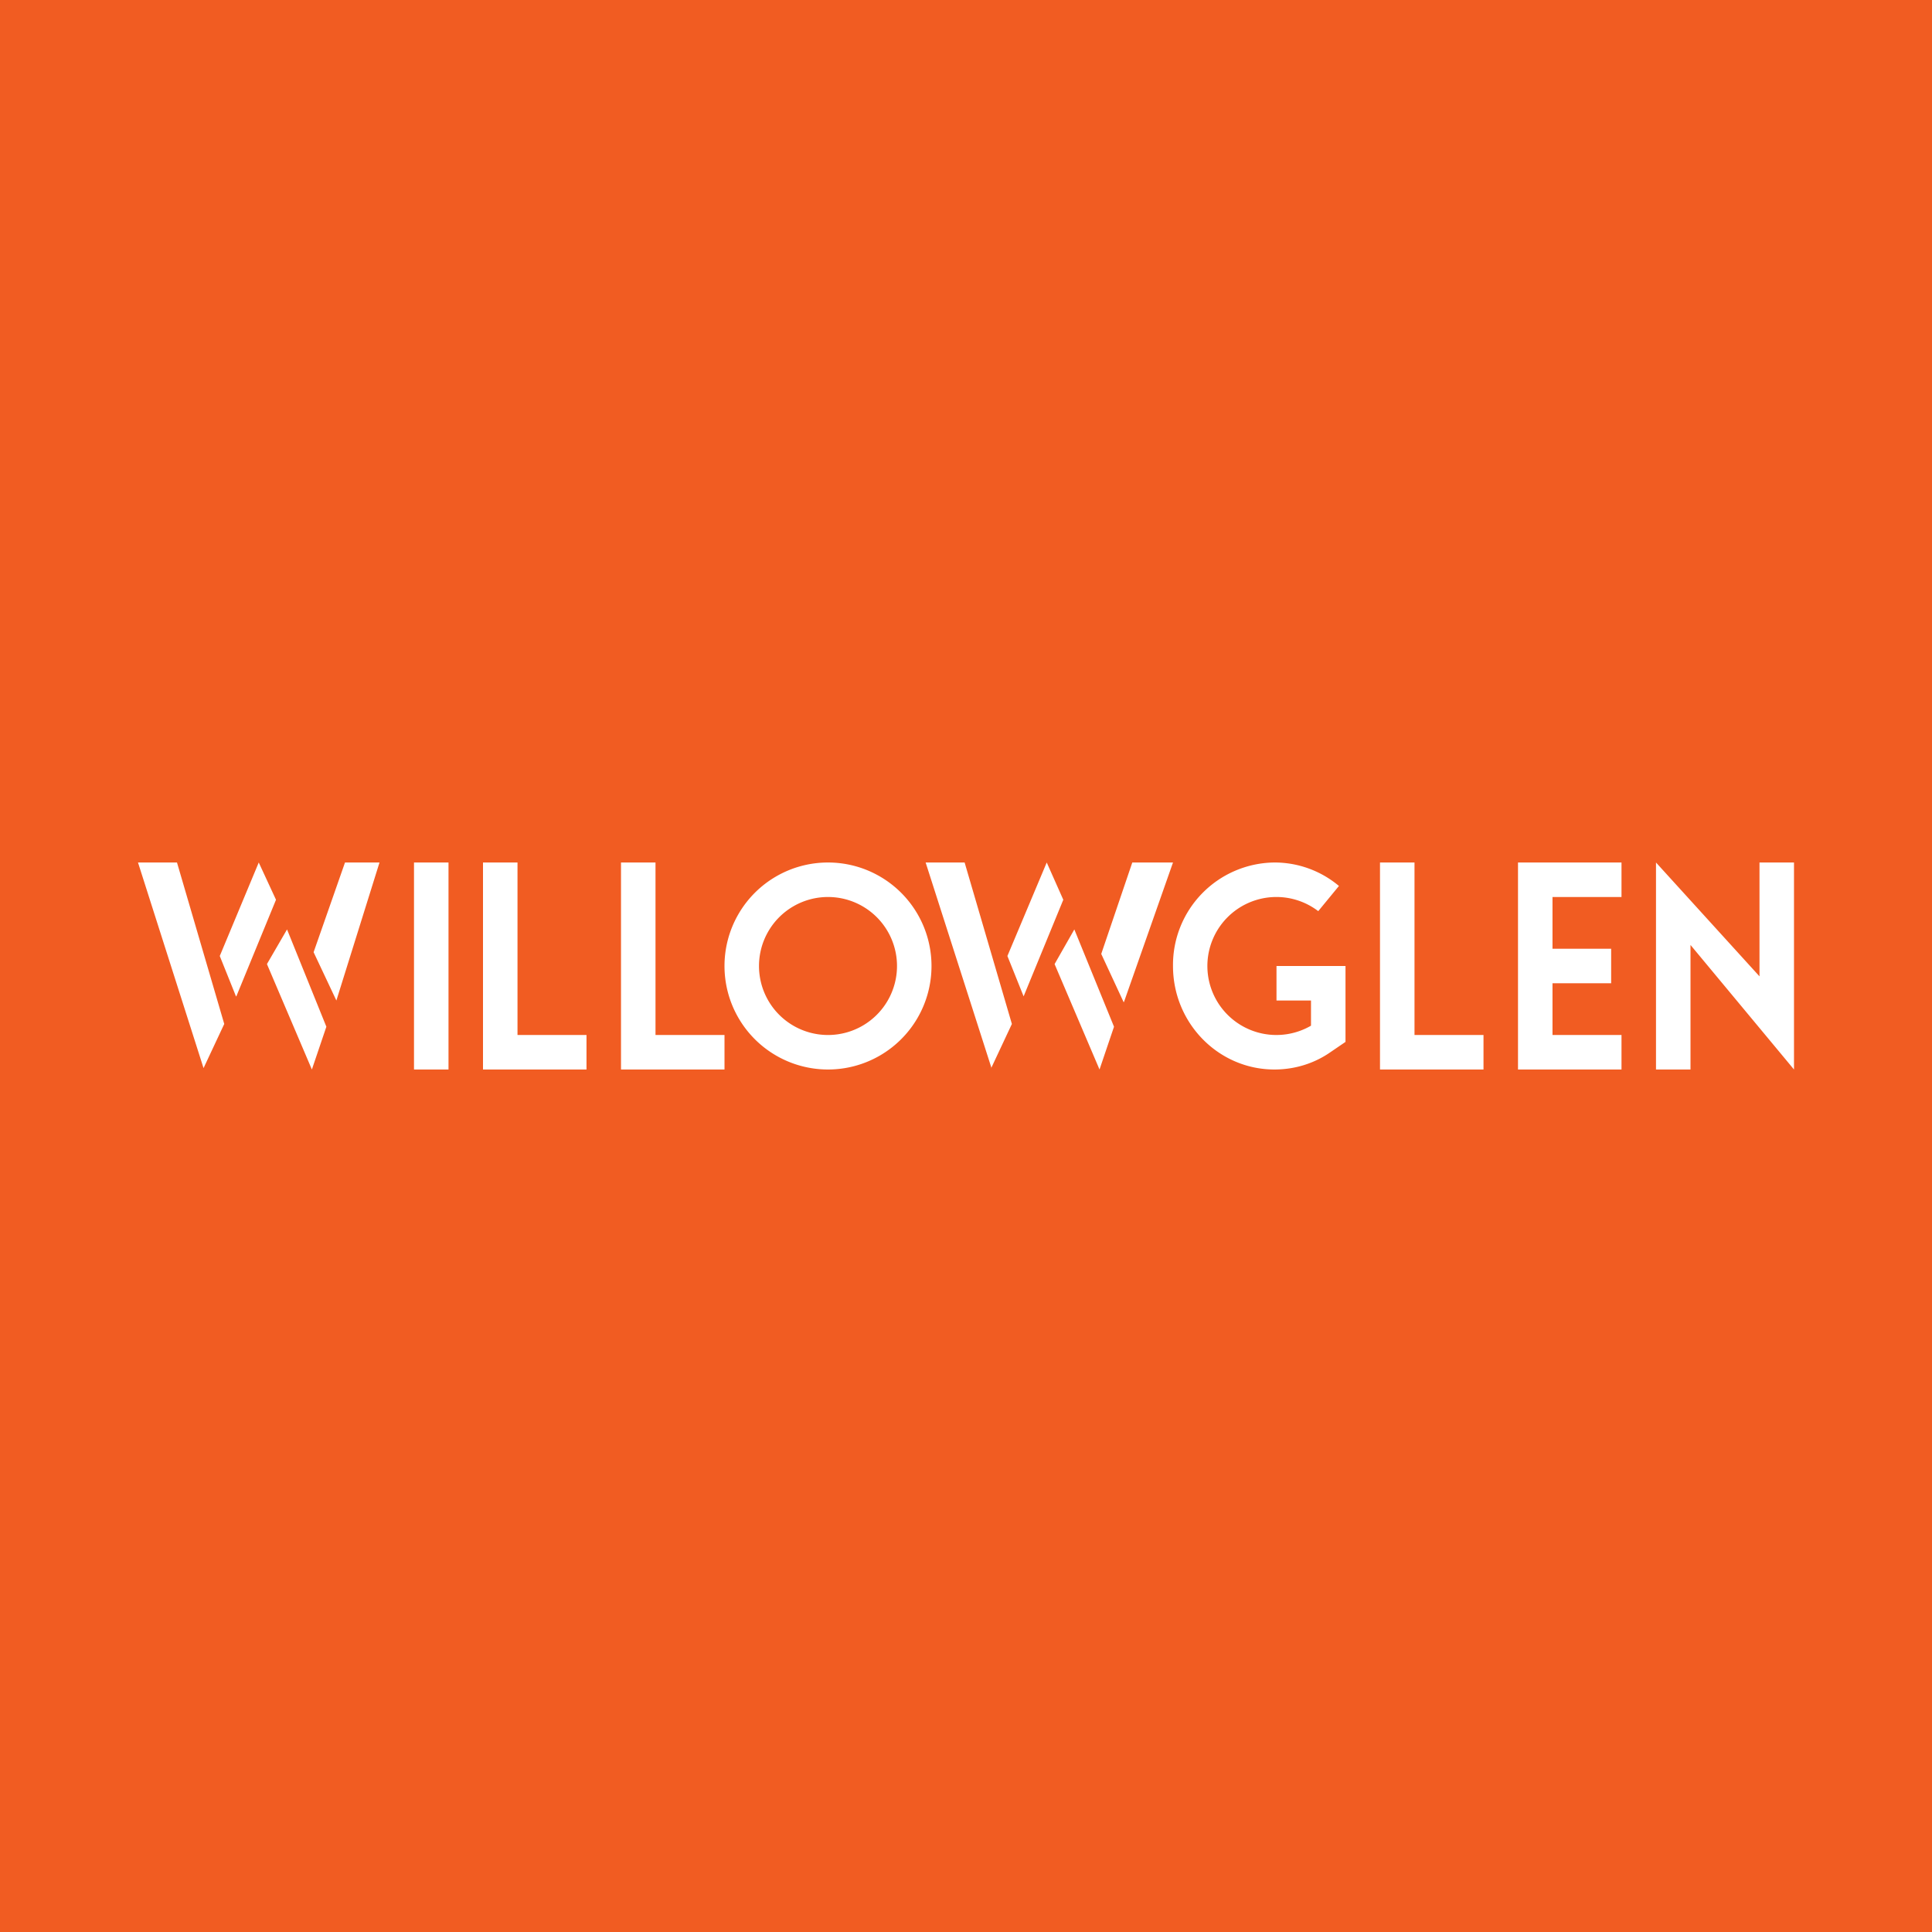 <!-- by TradingView --><svg width="56" height="56" viewBox="0 0 56 56" xmlns="http://www.w3.org/2000/svg"><path fill="#F15C22" d="M0 0h56v56H0z"/><path fill-rule="evenodd" d="M5.9 30.96 4 25h1.13l1.37 4.68-.6 1.28Zm.94-2.08-.47-1.17L7.5 25 8 26.08l-1.15 2.8Zm.9-.93L9.04 31l.42-1.24-1.14-2.82-.58 1ZM9.75 29l-.66-1.4L10 25h1l-1.25 4Zm18.99 1.96L26.83 25h1.13l1.37 4.68-.6 1.28Zm.93-2.08-.47-1.17L30.34 25l.48 1.08-1.15 2.8Zm.9-.93 1.3 3.05.42-1.24-1.15-2.82-.57 1Zm2 1.1-.65-1.4.9-2.65H34l-1.42 4.04ZM12 25h1v6h-1v-6Zm2 0v6h3v-1h-2v-5h-1Zm26 0h1v5h2v1h-3v-6Zm-22 0v6h3v-1h-2v-5h-1Zm6 6a3 3 0 1 0 0-6 3 3 0 0 0 0 6Zm0-1a2 2 0 1 0 0-4 2 2 0 0 0 0 4Zm14-1v.73a2 2 0 1 1 .21-3.32l.6-.73a2.9 2.9 0 0 0-1.87-.68A2.97 2.97 0 0 0 34 28c0 1.66 1.32 3 2.94 3 .6 0 1.16-.18 1.62-.5l.44-.3V28h-2v1h1Zm6-4h3v1h-2v1.5h1.7v1H45V30h2v1h-3v-6Zm5 6h-1v-6l3 3.3V25h1v6l-3-3.61V31Z" fill="#fff"/></svg>